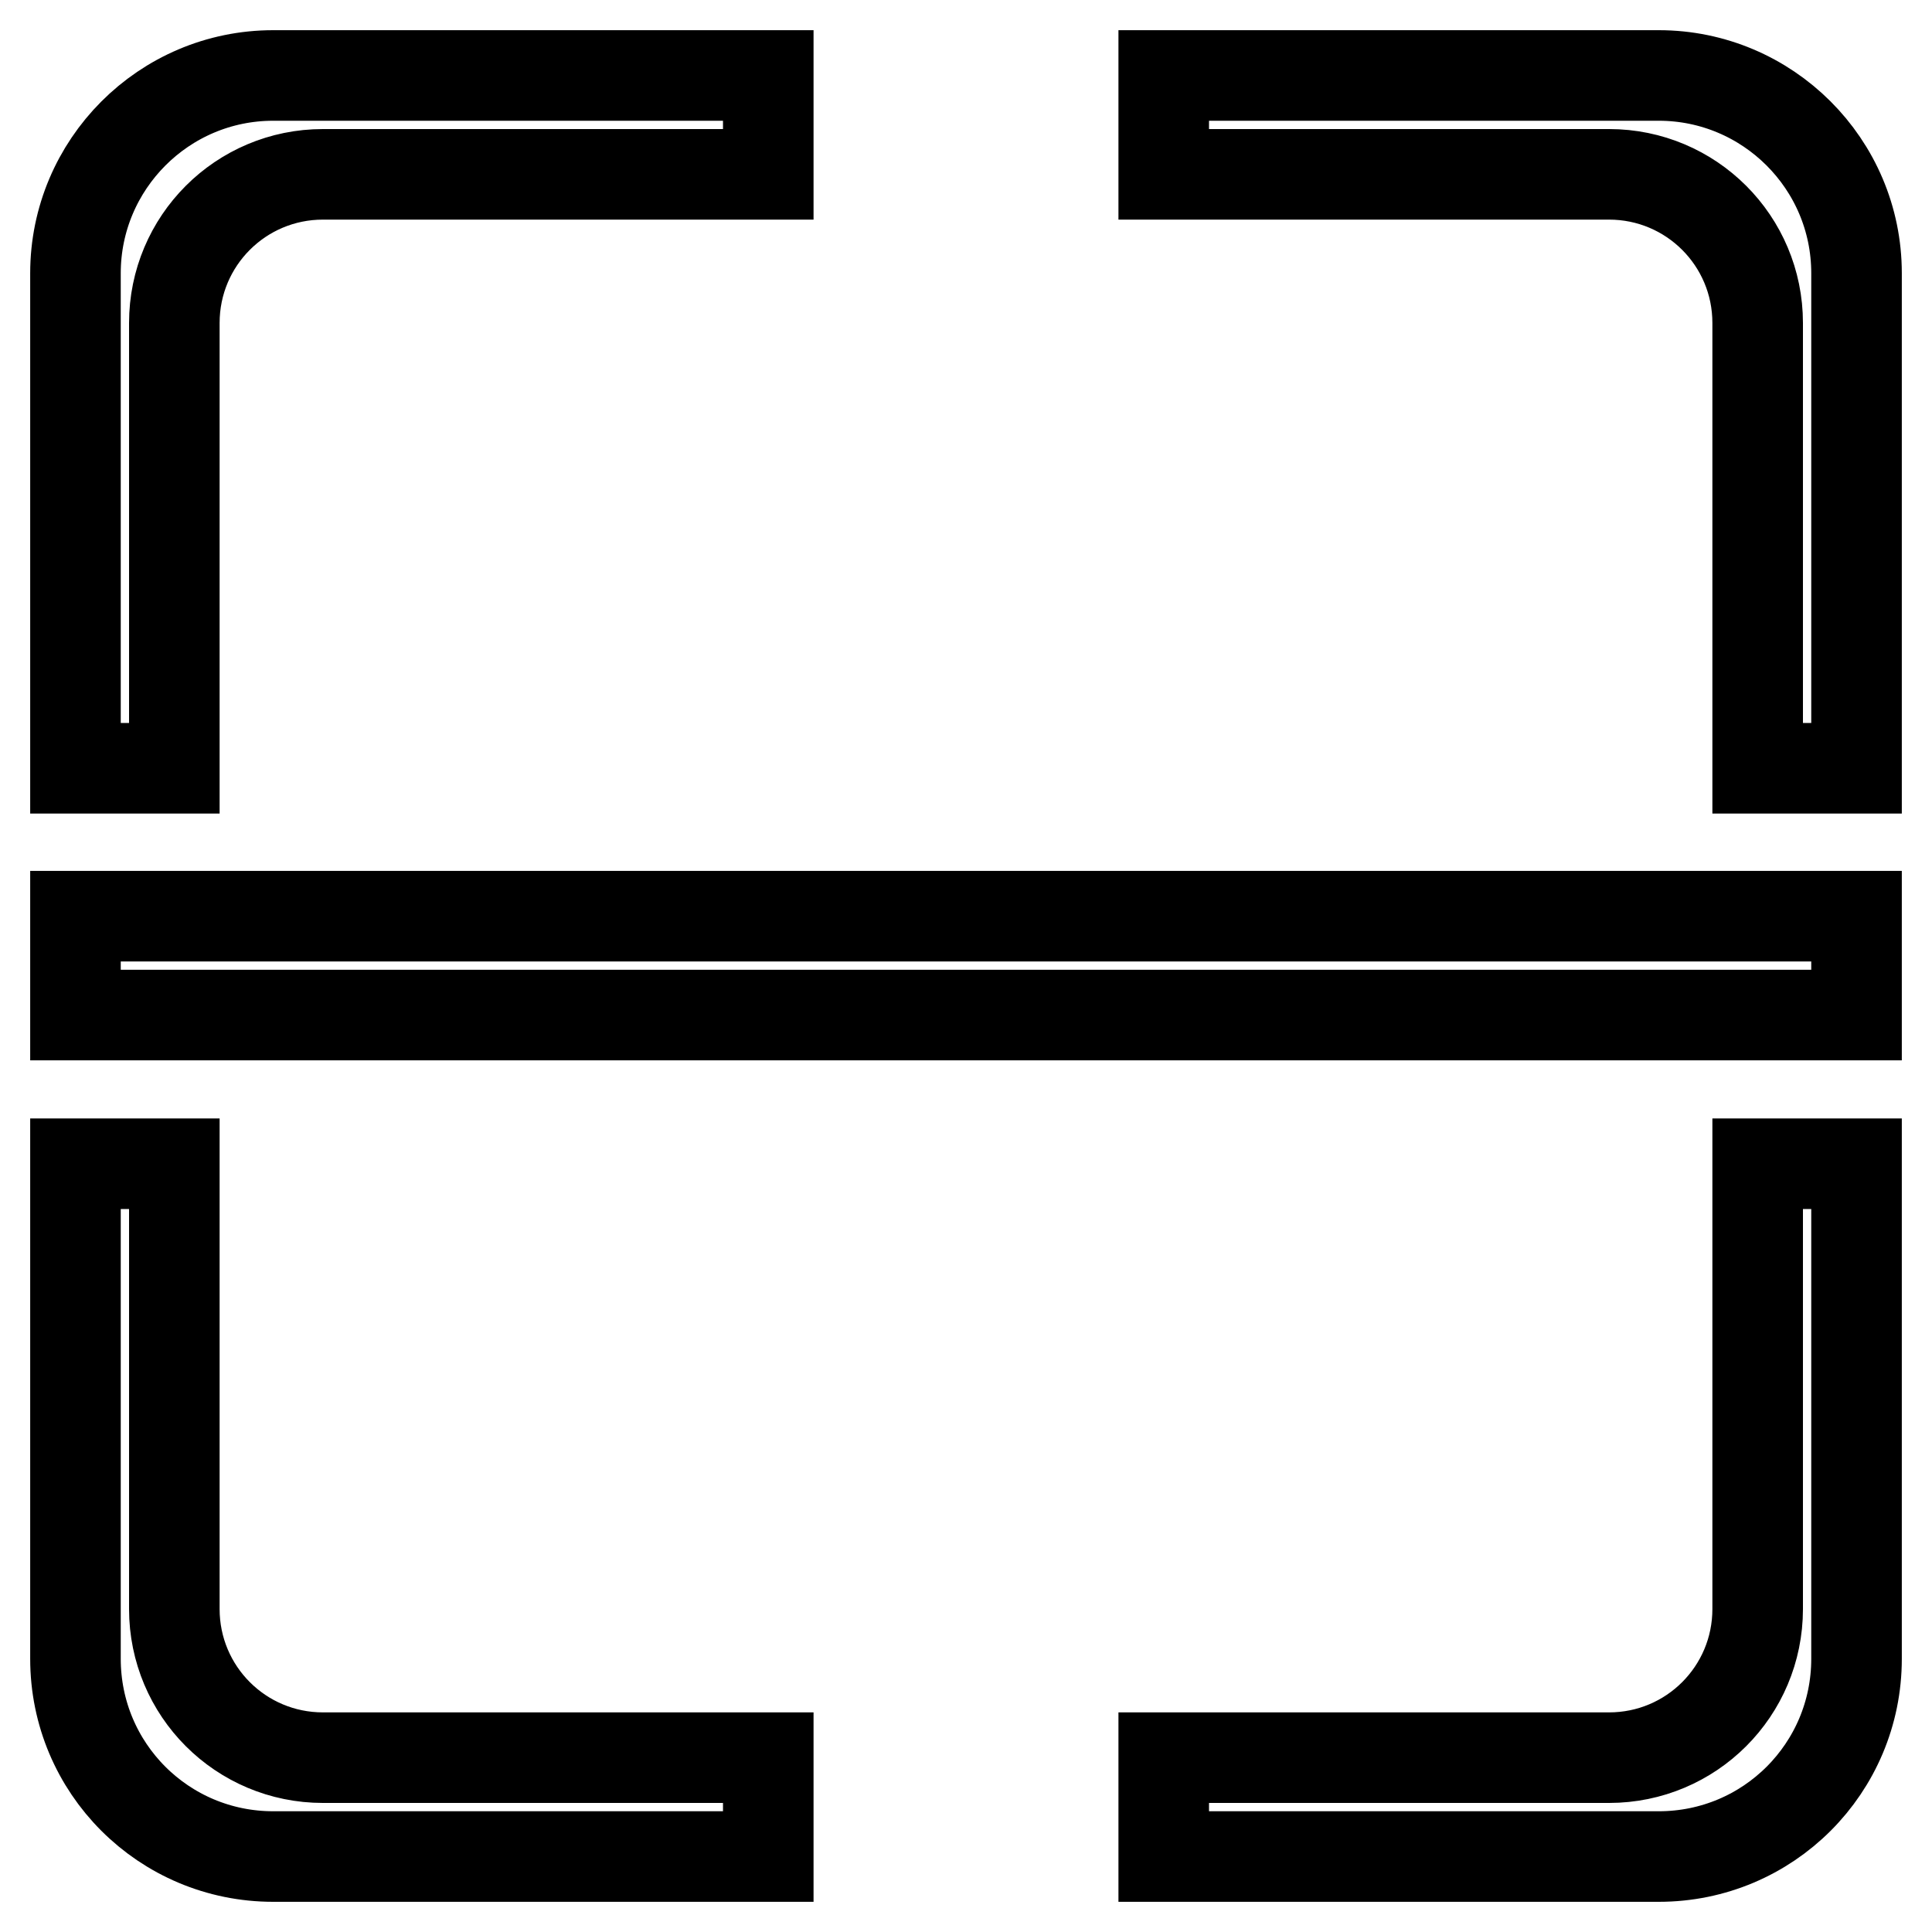 <?xml version="1.0" encoding="utf-8"?>
<!-- Svg Vector Icons : http://www.onlinewebfonts.com/icon -->
<!DOCTYPE svg PUBLIC "-//W3C//DTD SVG 1.1//EN" "http://www.w3.org/Graphics/SVG/1.1/DTD/svg11.dtd">
<svg version="1.1" xmlns="http://www.w3.org/2000/svg" xmlns:xlink="http://www.w3.org/1999/xlink" x="0px" y="0px" viewBox="0 0 256 256" enable-background="new 0 0 256 256" xml:space="preserve">
<g> <path stroke-width="12" fill-opacity="0" stroke="#000000"  d="M10,121.4h236v13.1H10V121.4z M232.9,213.2c0,10.9-8.8,19.7-19.7,19.7h-59V246h65.6 c14.5,0,26.2-11.7,26.2-26.2v-65.6h-13.1L232.9,213.2L232.9,213.2z M10,36.2v65.6h13.1v-59c0-10.9,8.8-19.7,19.7-19.7h59V10H36.2 C21.7,10,10,21.8,10,36.2L10,36.2L10,36.2z M219.8,10h-65.6v13.1h59c10.9,0,19.7,8.8,19.7,19.7v59H246V36.2 C246,21.7,234.2,10,219.8,10L219.8,10L219.8,10z M23.1,213.2v-59H10v65.6c0,14.5,11.7,26.2,26.2,26.2h65.6v-13.1h-59 C31.9,232.9,23.1,224.1,23.1,213.2L23.1,213.2L23.1,213.2z"/></g>
</svg>